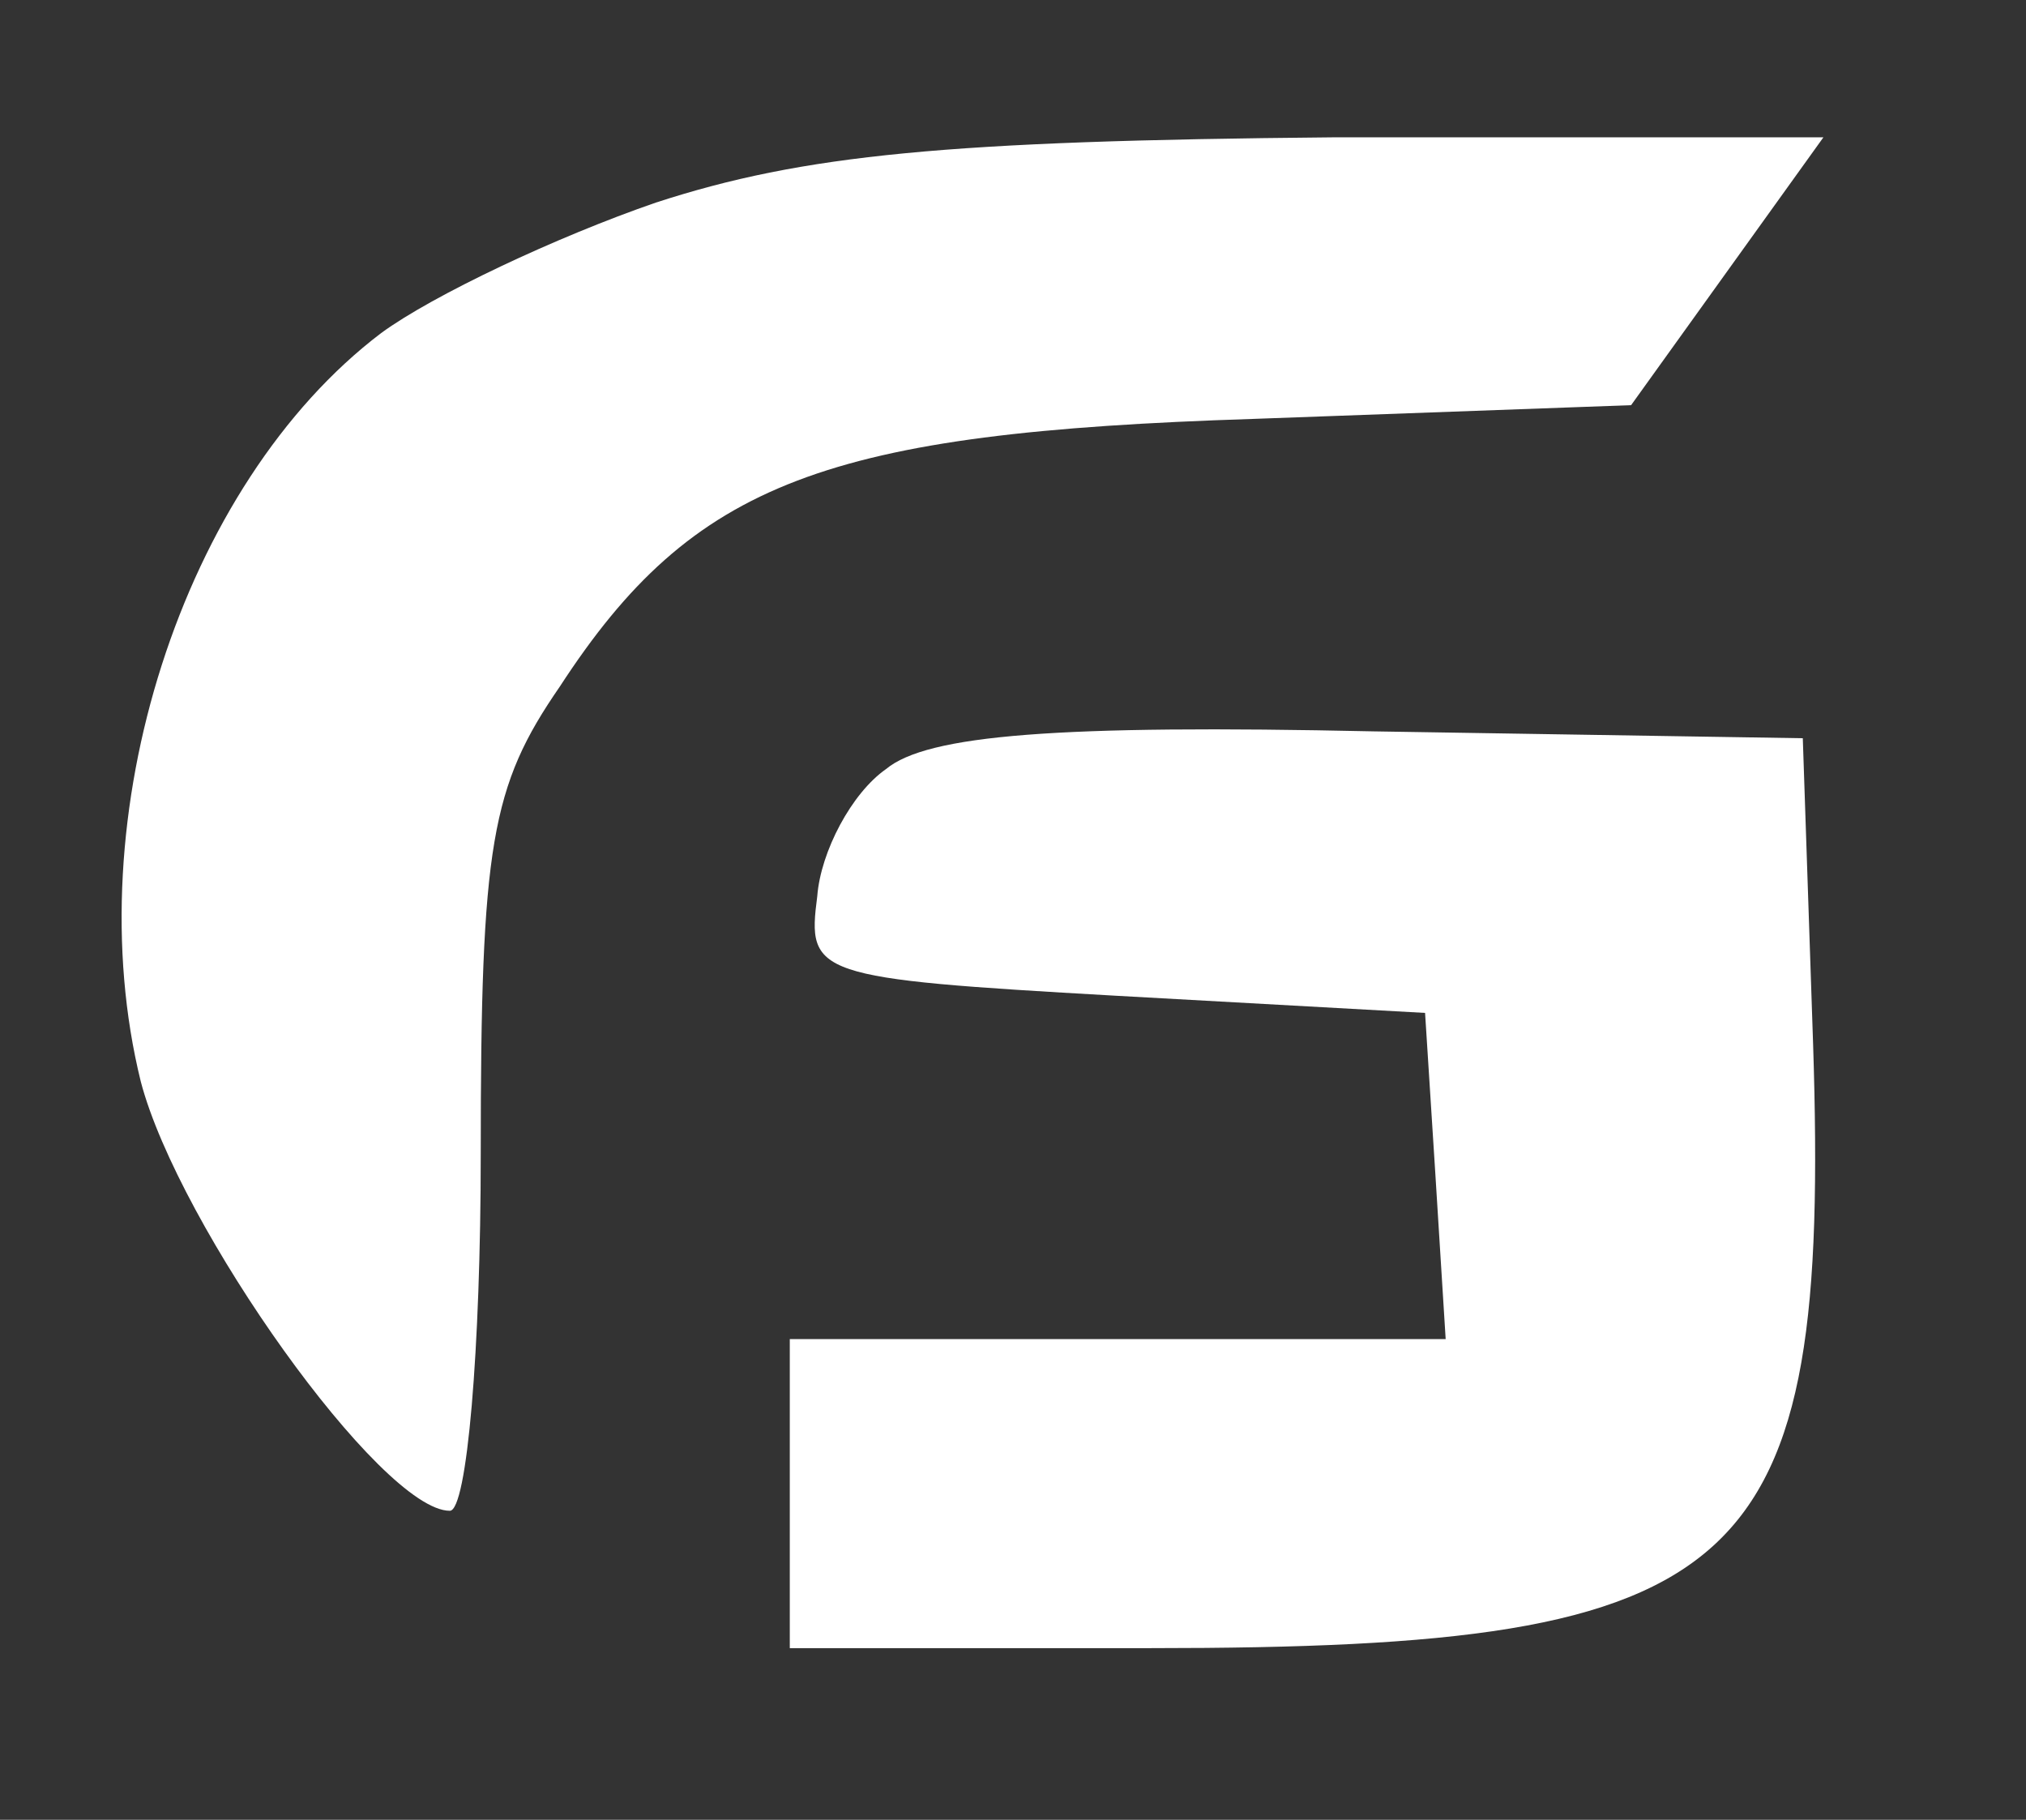 <?xml version="1.0" standalone="no"?>
<!DOCTYPE svg PUBLIC "-//W3C//DTD SVG 20010904//EN"
        "http://www.w3.org/TR/2001/REC-SVG-20010904/DTD/svg10.dtd">
<svg version="1.0" xmlns="http://www.w3.org/2000/svg"
     width="59pt" height="53pt" viewBox="0 0 59 53"
     preserveAspectRatio="xMidYMid meet">

    <rect x="0" y="0" width="59" height="53" fill="#333333" stroke="none"/>

    <g transform="translate(0,53) scale(0.1,-0.1)"
       fill="#fff" stroke="none">
        <path d="M191 471 c-29 -10 -65 -27 -80 -38 -58 -44 -89 -141 -70 -218 11 -42
70 -125 90 -125 5 0 9 47 9 104 0 90 3 107 23 136 39 60 78 74 202 78 l110 4
28 39 28 39 -143 0 c-112 -1 -154 -5 -197 -19z"/>
        <path d="M258 306 c-10 -7 -19 -24 -20 -37 -3 -23 -1 -24 87 -29 l90 -5 3 -47
3 -48 -95 0 -96 0 0 -45 0 -45 105 0 c175 0 198 21 193 176 l-3 89 -125 2
c-92 2 -130 -1 -142 -11z"/>
    </g>
</svg>
